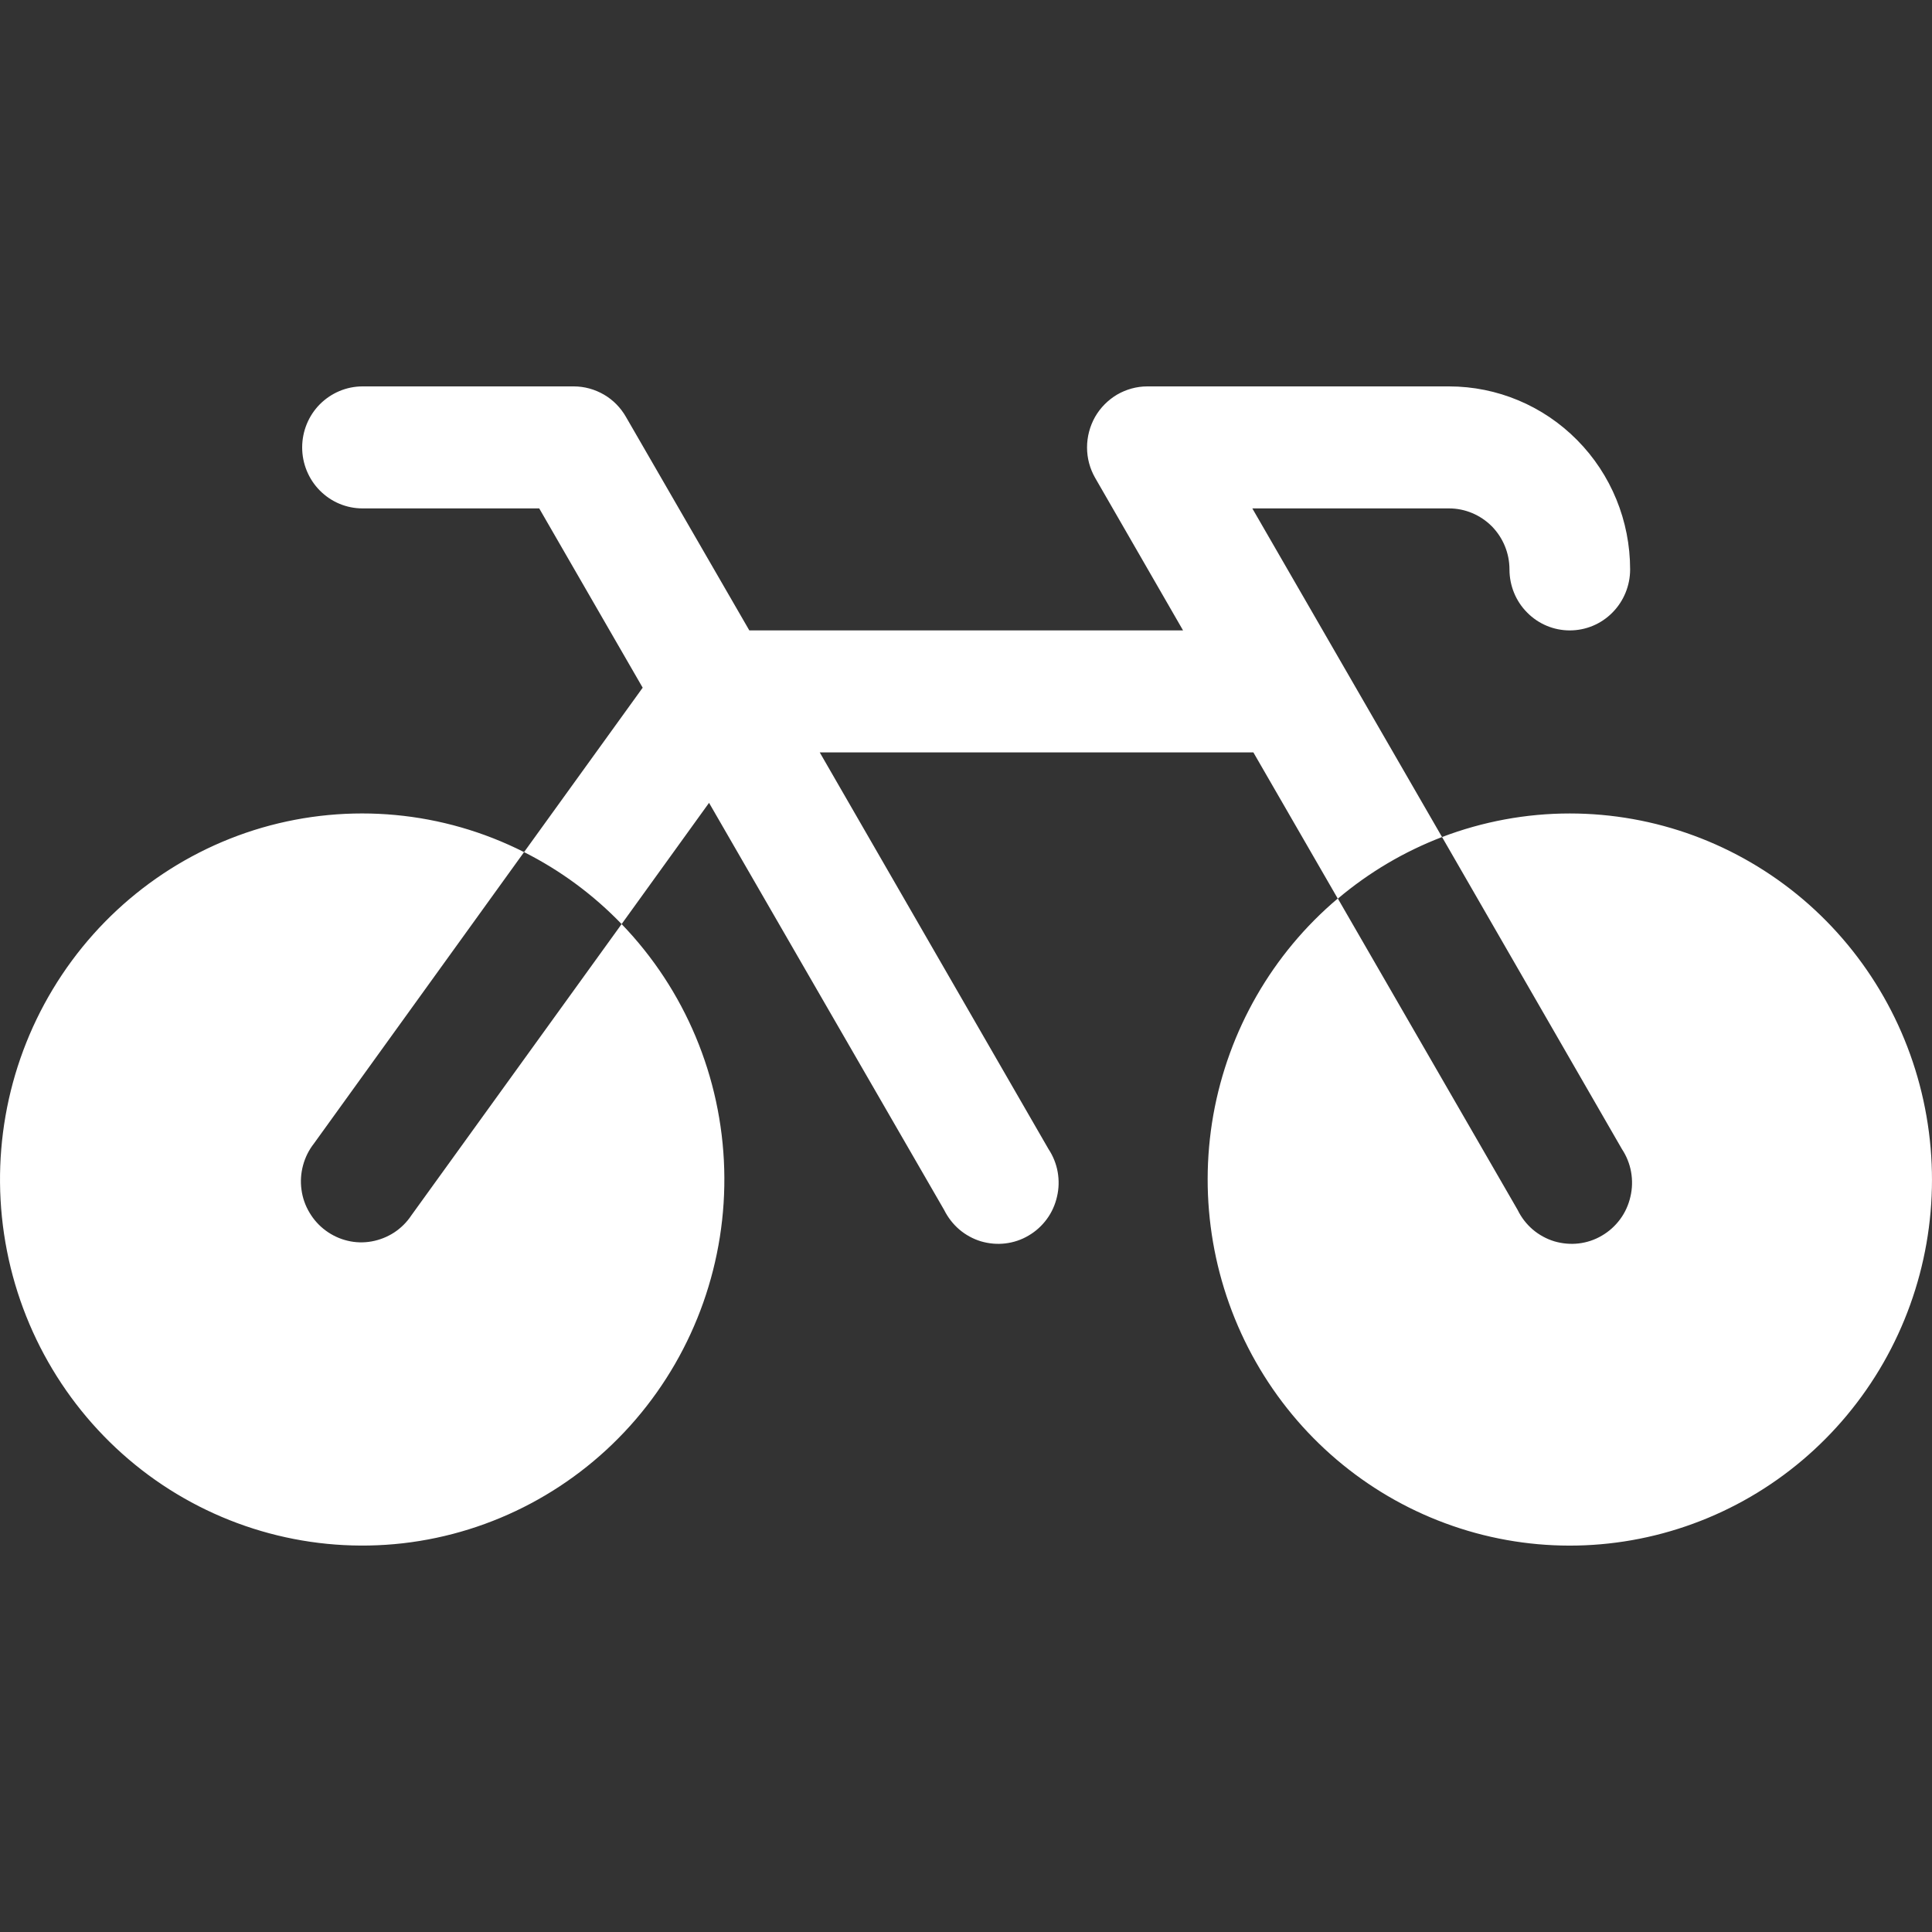 <svg width="20" height="20" viewBox="0 0 20 20" fill="none" xmlns="http://www.w3.org/2000/svg">
<rect x="0" y="0" width="20" height="20" fill="#333333" stroke="none"/>
<g id="illustration">
<path id="Vector" d="M4.258 12.582L6.435 9.566C7.091 10.246 7.47 11.151 7.497 12.101C7.524 13.051 7.197 13.976 6.581 14.694C5.965 15.411 5.104 15.869 4.17 15.976C3.236 16.082 2.296 15.83 1.537 15.27C0.778 14.709 0.255 13.881 0.072 12.949C-0.111 12.017 0.058 11.05 0.548 10.238C1.037 9.427 1.81 8.831 2.713 8.568C3.617 8.306 4.585 8.396 5.425 8.821L3.249 11.839C3.197 11.905 3.159 11.982 3.137 12.064C3.115 12.146 3.109 12.231 3.121 12.316C3.132 12.399 3.16 12.48 3.204 12.553C3.247 12.626 3.304 12.689 3.372 12.739C3.44 12.789 3.517 12.825 3.598 12.844C3.68 12.864 3.765 12.866 3.848 12.851C3.93 12.836 4.009 12.805 4.08 12.759C4.15 12.713 4.211 12.653 4.258 12.582ZM16.25 8.421C15.799 8.421 15.351 8.504 14.928 8.665L16.79 11.895C16.837 11.966 16.87 12.047 16.885 12.132C16.9 12.217 16.898 12.304 16.878 12.388C16.859 12.472 16.823 12.552 16.772 12.621C16.721 12.69 16.657 12.748 16.583 12.791C16.509 12.835 16.427 12.862 16.343 12.872C16.258 12.882 16.172 12.874 16.09 12.85C16.008 12.825 15.932 12.783 15.867 12.728C15.802 12.672 15.749 12.604 15.711 12.526L13.849 9.301C13.172 9.872 12.716 10.666 12.56 11.543C12.405 12.421 12.561 13.325 13 14.098C13.439 14.871 14.134 15.463 14.962 15.769C15.79 16.076 16.699 16.077 17.528 15.773C18.357 15.47 19.054 14.88 19.496 14.109C19.938 13.337 20.096 12.433 19.943 11.555C19.791 10.677 19.337 9.881 18.662 9.308C17.986 8.735 17.132 8.421 16.25 8.421ZM12.964 5.263H15.001C15.166 5.263 15.325 5.33 15.443 5.448C15.56 5.567 15.626 5.727 15.626 5.895C15.626 6.062 15.691 6.223 15.809 6.341C15.926 6.46 16.085 6.526 16.25 6.526C16.416 6.526 16.575 6.46 16.692 6.341C16.809 6.223 16.875 6.062 16.875 5.895C16.875 5.392 16.678 4.91 16.326 4.555C15.975 4.2 15.498 4 15.001 4H11.876C11.767 4 11.659 4.03 11.564 4.085C11.47 4.141 11.391 4.22 11.336 4.316C11.282 4.412 11.253 4.521 11.253 4.632C11.253 4.743 11.282 4.851 11.337 4.947L12.247 6.526H7.757L6.48 4.316C6.425 4.22 6.347 4.14 6.252 4.085C6.157 4.03 6.05 4 5.94 4H3.753C3.587 4 3.429 4.067 3.311 4.185C3.194 4.303 3.128 4.464 3.128 4.632C3.128 4.799 3.194 4.96 3.311 5.078C3.429 5.197 3.587 5.263 3.753 5.263H5.582L6.653 7.119L5.425 8.821C5.801 9.01 6.142 9.262 6.435 9.566L7.34 8.311L9.774 12.526C9.813 12.604 9.866 12.672 9.931 12.728C9.996 12.783 10.072 12.825 10.154 12.85C10.236 12.874 10.322 12.882 10.406 12.872C10.491 12.862 10.573 12.835 10.647 12.791C10.721 12.748 10.785 12.69 10.836 12.621C10.887 12.552 10.923 12.472 10.942 12.388C10.962 12.304 10.964 12.217 10.949 12.132C10.934 12.047 10.901 11.966 10.854 11.895L8.486 7.789H12.975L13.849 9.303C14.171 9.031 14.536 8.815 14.928 8.665L12.964 5.263Z" fill="white"/>
</g>
</svg>

